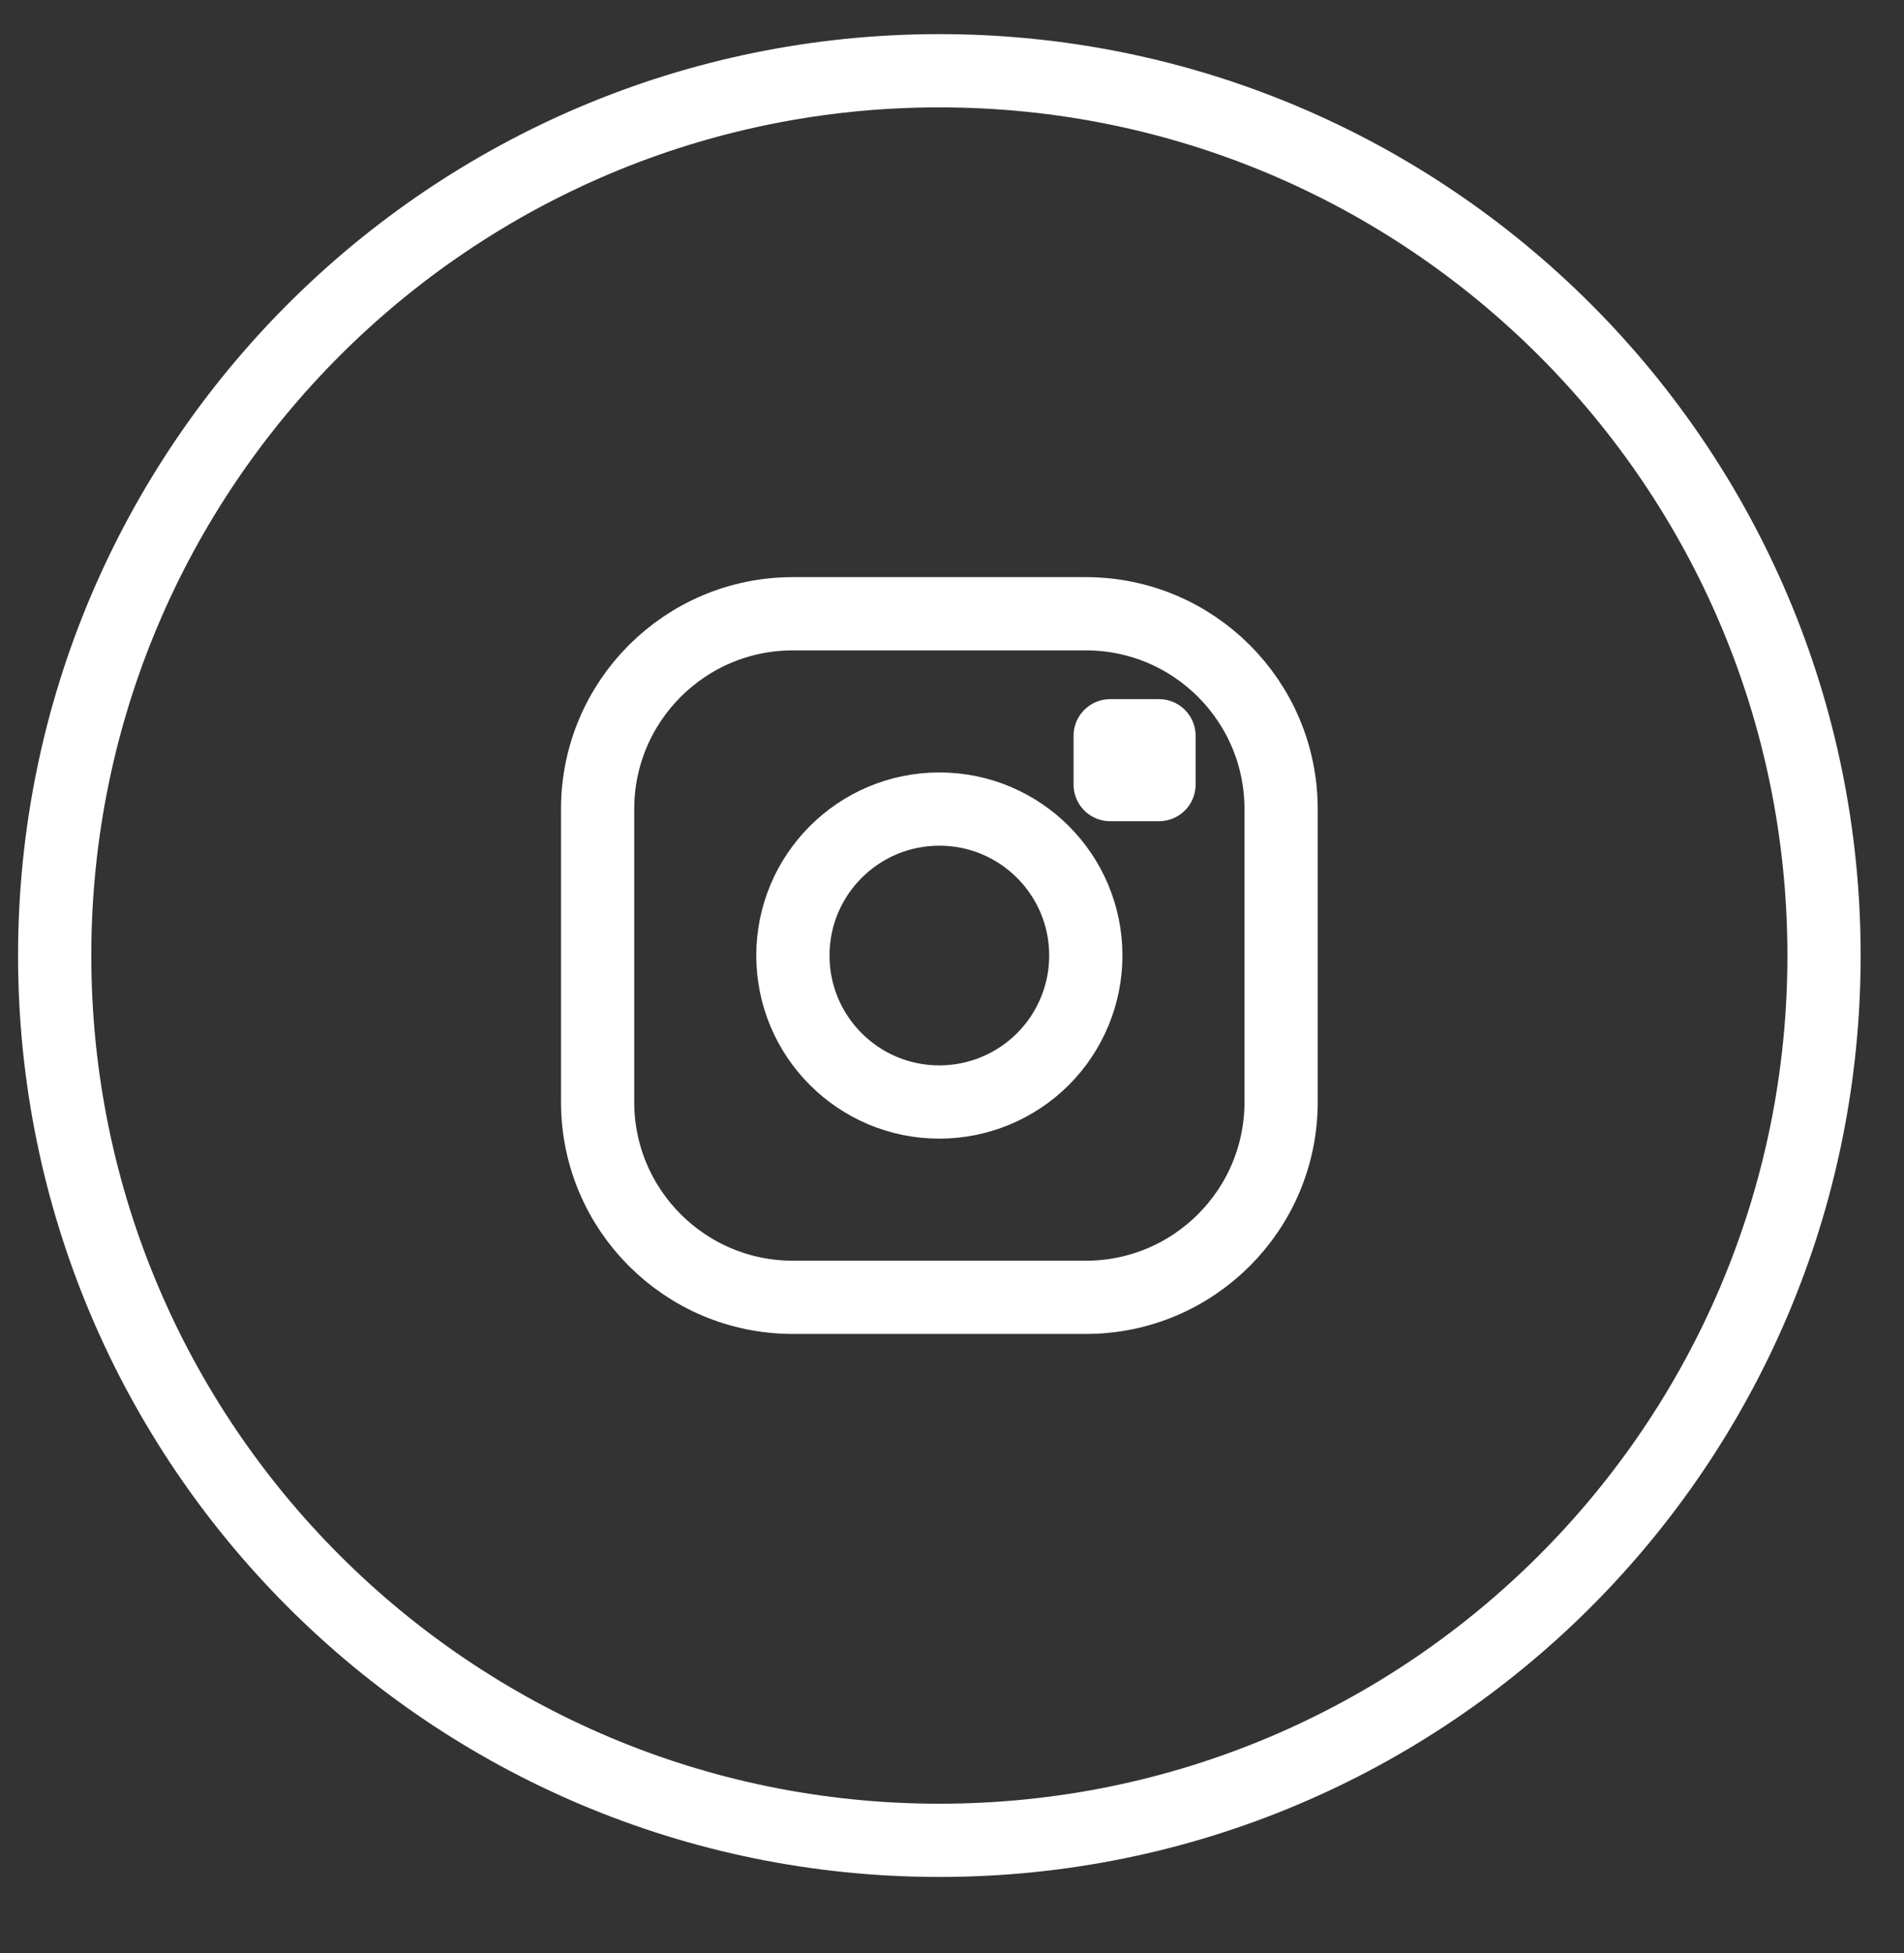 <svg width="39" height="40" viewBox="0 0 39 40" fill="none" xmlns="http://www.w3.org/2000/svg">
<rect x="0" y="0" width="39" height="40" fill="#333333" stroke="none"/>
<g clip-path="url(#clip0_3492_33722)">
<path d="M22.241 12.57H16.241C14.032 12.57 12.241 14.361 12.241 16.57V22.57C12.241 24.779 14.032 26.57 16.241 26.57H22.241C24.45 26.57 26.241 24.779 26.241 22.57V16.57C26.241 14.361 24.45 12.57 22.241 12.57Z" stroke="white" stroke-width="1.5" stroke-linecap="round" stroke-linejoin="round"/>
<path d="M19.241 22.57C17.584 22.57 16.241 21.227 16.241 19.57C16.241 17.913 17.584 16.57 19.241 16.57C20.898 16.57 22.241 17.913 22.241 19.57C22.241 20.365 21.925 21.128 21.363 21.691C20.8 22.253 20.037 22.57 19.241 22.57Z" stroke="white" stroke-width="1.5" stroke-linecap="round" stroke-linejoin="round"/>
<path d="M22.74 15.069V16.069H23.74V15.069H22.74Z" stroke="white" stroke-width="1.5" stroke-linecap="round" stroke-linejoin="round"/>
<path d="M19.241 37.691C29.249 37.691 37.362 29.578 37.362 19.57C37.362 9.562 29.249 1.449 19.241 1.449C9.233 1.449 1.12 9.562 1.12 19.57C1.12 29.578 9.233 37.691 19.241 37.691Z" stroke="white" stroke-width="1.5" stroke-linecap="round" stroke-linejoin="round"/>
</g>
<defs>
<clipPath id="clip0_3492_33722">
<rect width="39" height="39" fill="white" transform="translate(0 0.07)"/>
</clipPath>
</defs>
</svg>
